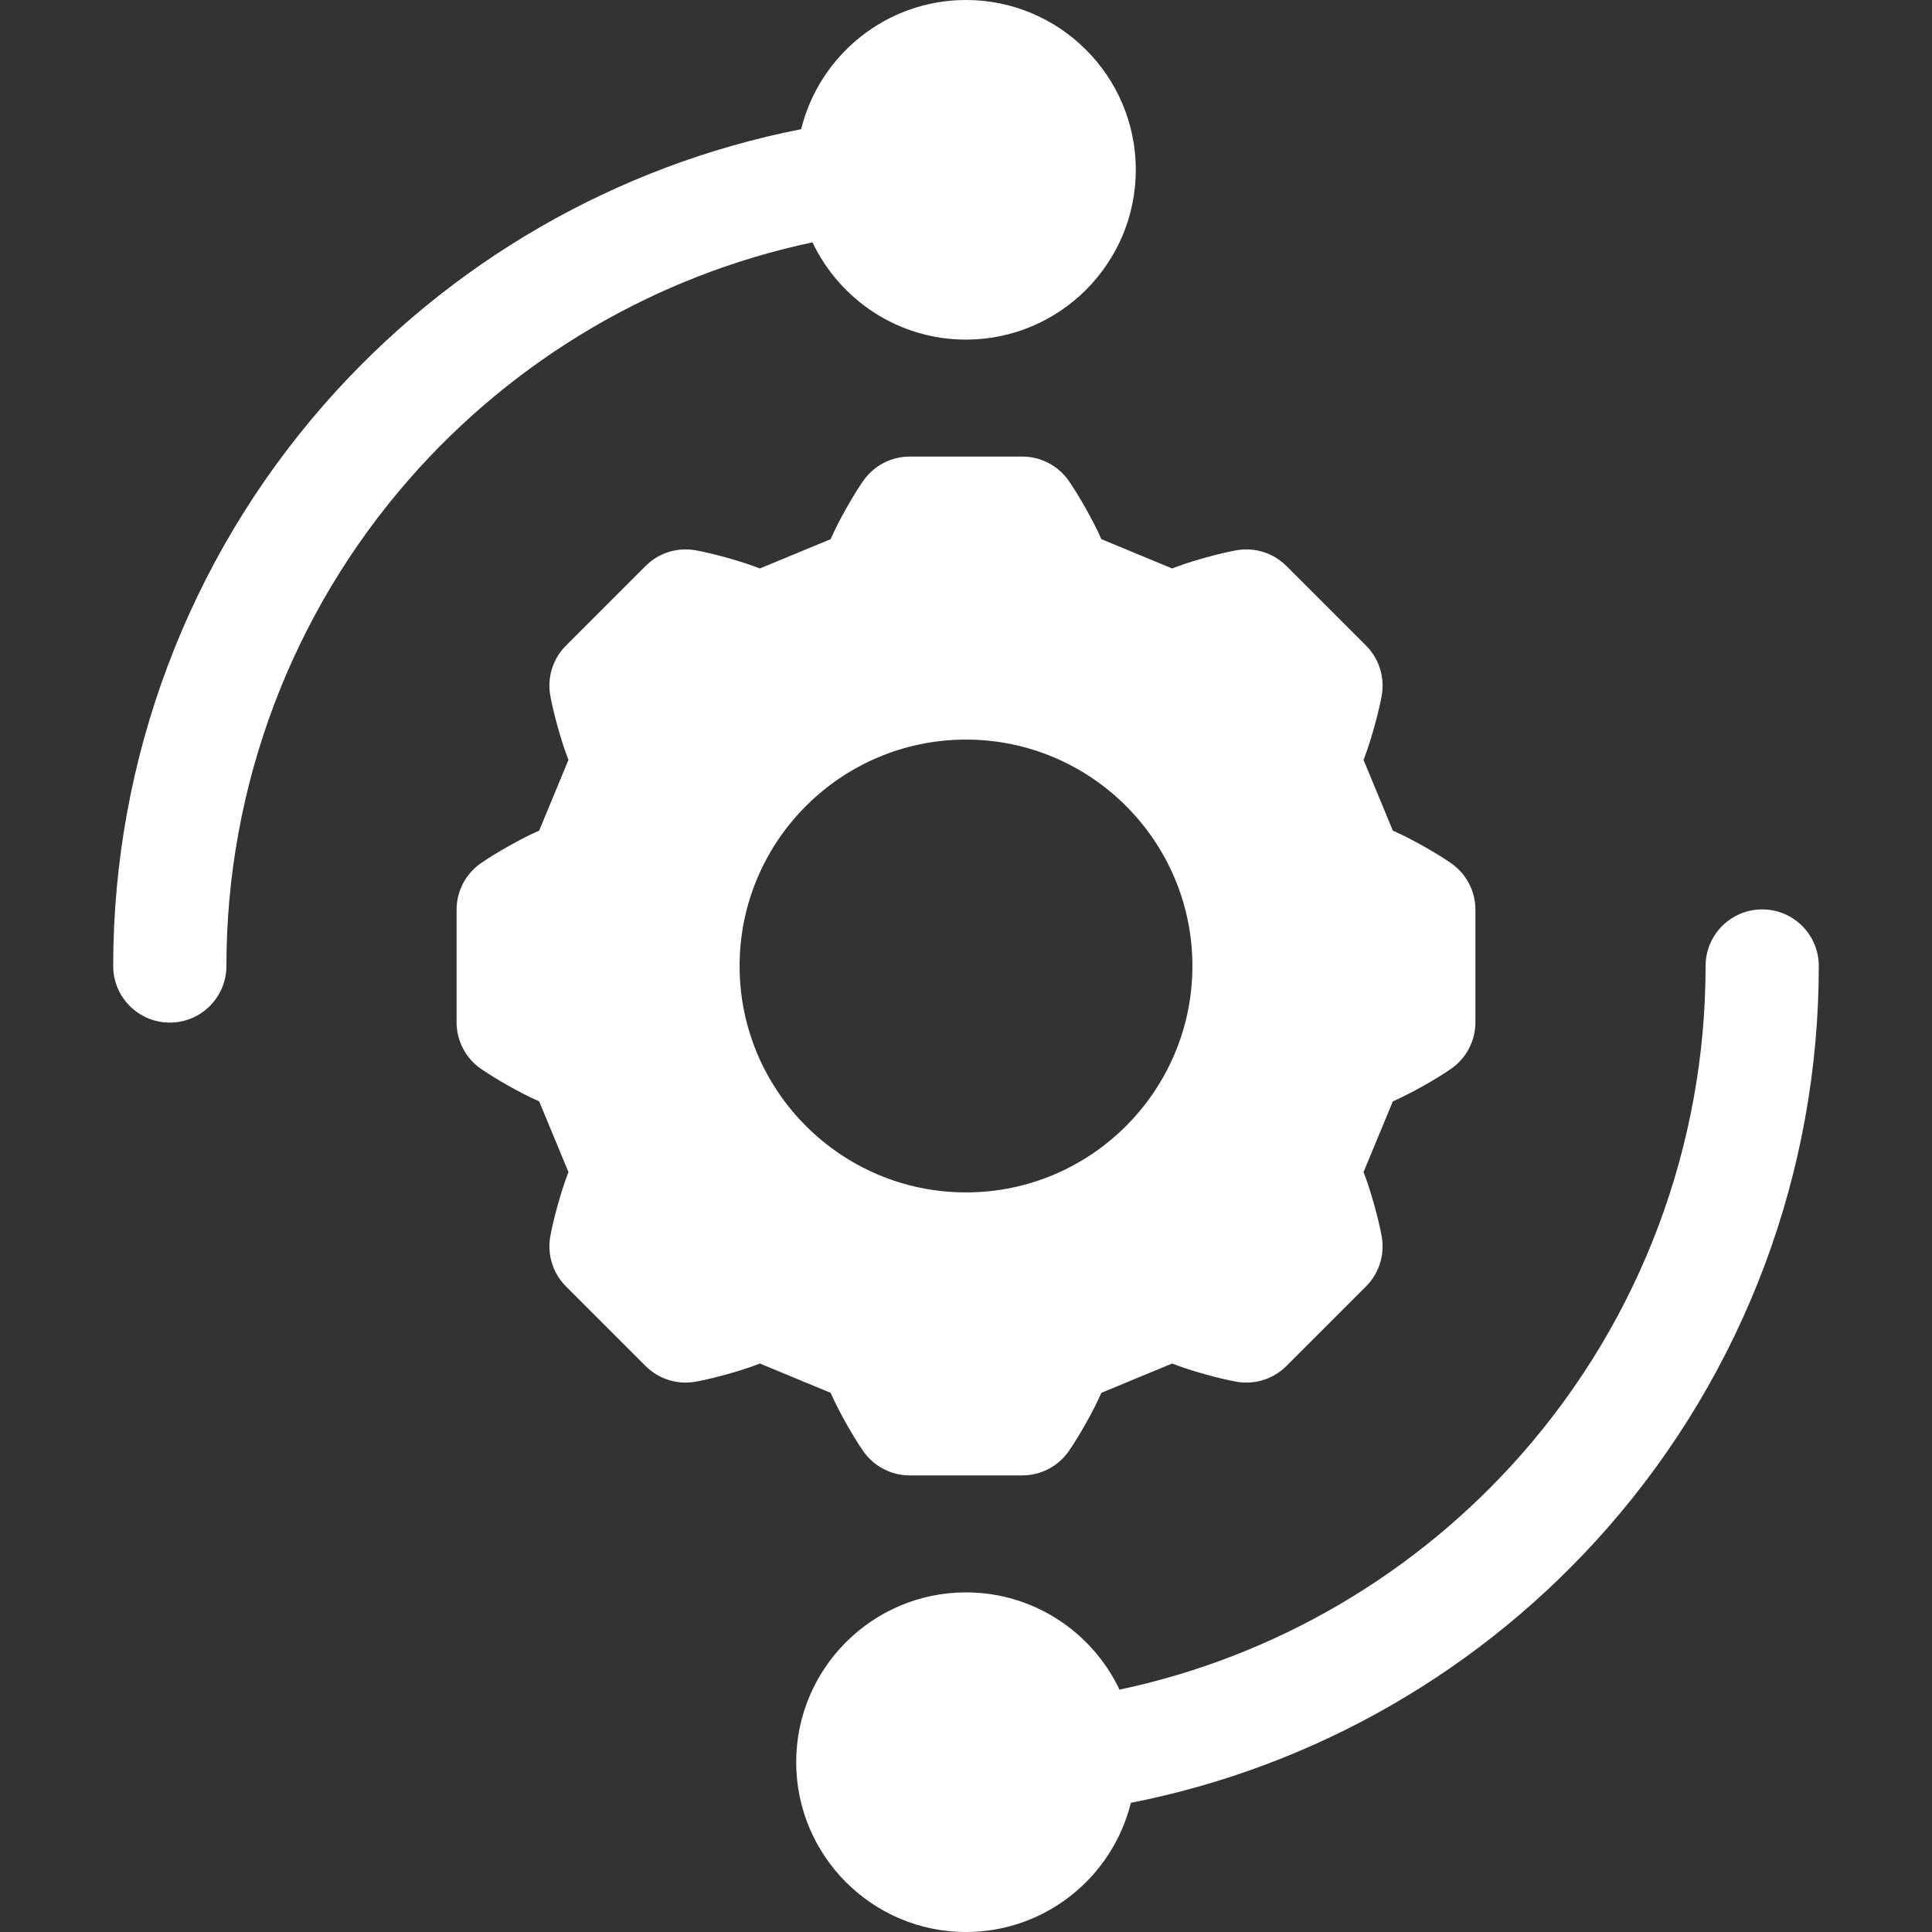 <svg xmlns="http://www.w3.org/2000/svg" xmlns:xlink="http://www.w3.org/1999/xlink" xmlns:svgjs="http://svgjs.dev/svgjs" id="Capa_1" x="0px" y="0px" viewBox="0 0 512 512" style="enable-background:new 0 0 512 512;" xml:space="preserve" width="300" height="300"><rect x="0" y="0" width="512" height="512" fill="#333333" stroke="none"/><g width="100%" height="100%" transform="matrix(1,0,0,1,0,0)"><g>	<g>		<path d="M256,0c-21.104,0-38.852,14.606-43.69,34.237c-48.832,9.585-93.379,35.21-126.444,72.995C49.84,148.4,30,201.234,30,256&#10;&#9;&#9;&#9;c0,8.284,6.716,15,15,15s15-6.716,15-15c0-47.497,17.204-93.314,48.443-129.012c28.059-32.065,65.632-54.042,106.881-62.762&#10;&#9;&#9;&#9;C222.548,79.447,238.062,90,256,90c24.813,0,45-20.187,45-45S280.813,0,256,0z" fill="#ffffff" fill-opacity="1" data-original-color="#000000ff" stroke="none" stroke-opacity="1"></path>	</g></g><g>	<g>		<path d="M384.565,228.765c-3.627-2.523-10.528-6.512-15.448-8.637l-7.767-18.75c1.917-4.832,4.013-12.563,4.816-17.03&#10;&#9;&#9;&#9;c0.869-4.834-0.684-9.787-4.157-13.26l-21.098-21.098c-3.473-3.474-8.427-5.027-13.26-4.157c-4.399,0.791-12.08,2.852-17.03,4.816&#10;&#9;&#9;&#9;l-18.75-7.767c-2.056-4.762-6.041-11.717-8.637-15.448c-2.804-4.032-7.404-6.436-12.315-6.436h-29.837&#10;&#9;&#9;&#9;c-4.911,0-9.511,2.404-12.315,6.436c-2.523,3.627-6.512,10.528-8.637,15.448l-18.75,7.767c-4.832-1.917-12.563-4.013-17.03-4.816&#10;&#9;&#9;&#9;c-4.831-0.867-9.787,0.685-13.26,4.157l-21.098,21.098c-3.473,3.473-5.026,8.426-4.157,13.26c0.791,4.399,2.852,12.08,4.816,17.03&#10;&#9;&#9;&#9;l-7.767,18.75c-4.762,2.056-11.717,6.041-15.448,8.637c-4.032,2.804-6.436,7.404-6.436,12.315v29.837&#10;&#9;&#9;&#9;c0,4.911,2.404,9.511,6.436,12.315c3.627,2.523,10.528,6.512,15.448,8.637l7.767,18.75c-1.917,4.832-4.013,12.563-4.816,17.03&#10;&#9;&#9;&#9;c-0.869,4.834,0.684,9.787,4.157,13.26l21.098,21.098c3.472,3.473,8.423,5.024,13.26,4.157c4.399-0.791,12.08-2.852,17.03-4.816&#10;&#9;&#9;&#9;l18.75,7.767c2.056,4.762,6.041,11.717,8.637,15.448c2.804,4.032,7.404,6.436,12.315,6.436h29.837&#10;&#9;&#9;&#9;c4.911,0,9.511-2.404,12.315-6.436c2.523-3.627,6.512-10.528,8.637-15.448l18.75-7.767c4.832,1.917,12.563,4.013,17.03,4.816&#10;&#9;&#9;&#9;c4.834,0.869,9.787-0.684,13.26-4.157l21.098-21.098c3.473-3.473,5.026-8.426,4.157-13.26c-0.791-4.399-2.852-12.08-4.816-17.03&#10;&#9;&#9;&#9;l7.767-18.75c4.762-2.056,11.717-6.041,15.448-8.637c4.032-2.804,6.436-7.404,6.436-12.315V241.08&#10;&#9;&#9;&#9;C391.001,236.169,388.597,231.569,384.565,228.765z M256,316c-33.084,0-60-26.916-60-60s26.916-60,60-60s60,26.916,60,60&#10;&#9;&#9;&#9;S289.084,316,256,316z" fill="#ffffff" fill-opacity="1" data-original-color="#000000ff" stroke="none" stroke-opacity="1"></path>	</g></g><g>	<g>		<path d="M467,241c-8.284,0-15,6.716-15,15c0,47.497-17.204,93.314-48.443,129.012c-28.059,32.065-65.632,54.042-106.881,62.762&#10;&#9;&#9;&#9;C289.452,432.553,273.938,422,256,422c-24.813,0-45,20.187-45,45s20.187,45,45,45c21.104,0,38.852-14.606,43.69-34.237&#10;&#9;&#9;&#9;c48.832-9.585,93.379-35.21,126.444-72.995C462.16,363.6,482,310.766,482,256C482,247.716,475.284,241,467,241z" fill="#ffffff" fill-opacity="1" data-original-color="#000000ff" stroke="none" stroke-opacity="1"></path>	</g></g><g></g><g></g><g></g><g></g><g></g><g></g><g></g><g></g><g></g><g></g><g></g><g></g><g></g><g></g><g></g></g></svg>